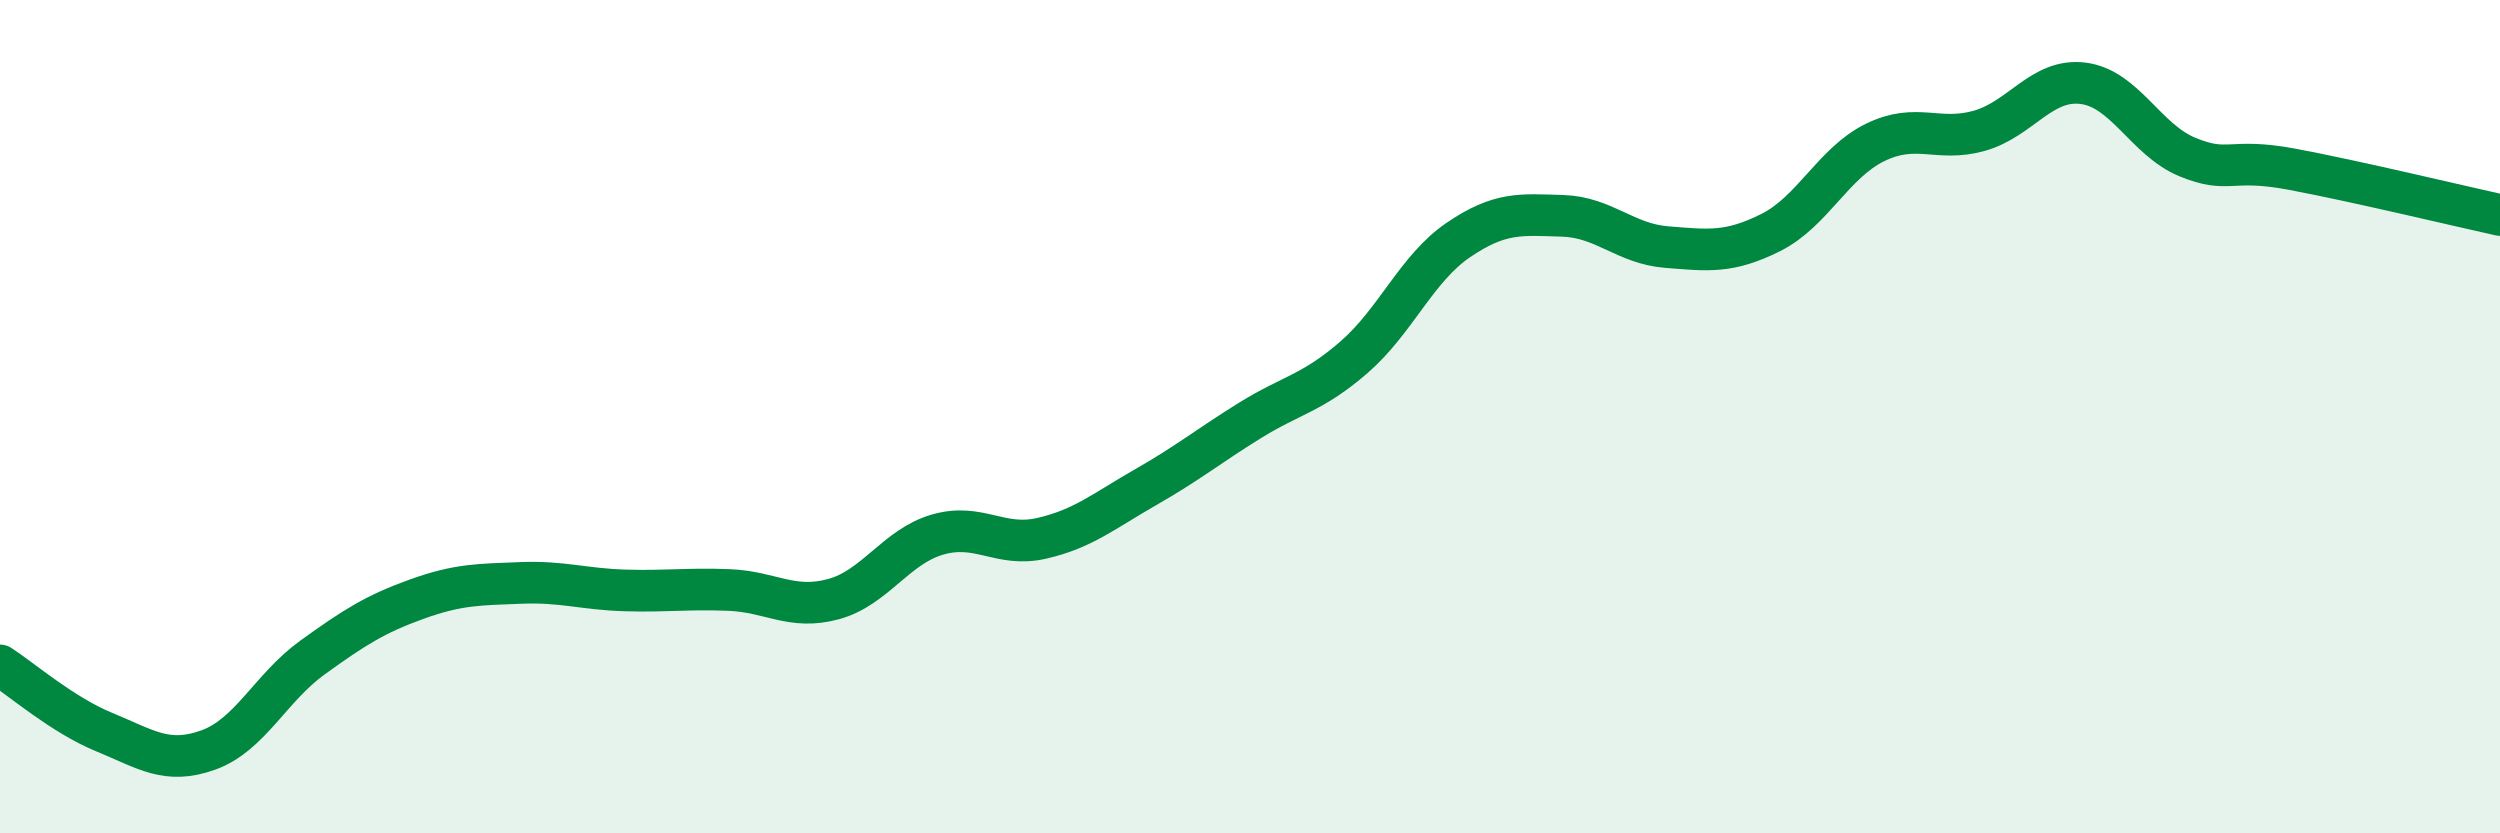 
    <svg width="60" height="20" viewBox="0 0 60 20" xmlns="http://www.w3.org/2000/svg">
      <path
        d="M 0,15.97 C 0.5,16.29 1.5,17.16 2.5,17.57 C 3.5,17.98 4,18.36 5,18 C 6,17.64 6.5,16.5 7.5,15.78 C 8.5,15.06 9,14.74 10,14.38 C 11,14.02 11.5,14.03 12.5,13.99 C 13.5,13.95 14,14.14 15,14.17 C 16,14.2 16.5,14.12 17.5,14.16 C 18.5,14.2 19,14.65 20,14.38 C 21,14.11 21.5,13.12 22.5,12.83 C 23.5,12.54 24,13.15 25,12.92 C 26,12.69 26.5,12.26 27.5,11.69 C 28.5,11.12 29,10.71 30,10.09 C 31,9.47 31.5,9.44 32.5,8.57 C 33.5,7.7 34,6.44 35,5.76 C 36,5.08 36.5,5.15 37.5,5.18 C 38.5,5.21 39,5.85 40,5.93 C 41,6.01 41.5,6.08 42.5,5.58 C 43.5,5.08 44,3.91 45,3.42 C 46,2.93 46.5,3.42 47.5,3.14 C 48.5,2.86 49,1.87 50,2 C 51,2.13 51.5,3.36 52.5,3.77 C 53.5,4.18 53.5,3.78 55,4.06 C 56.5,4.34 59,4.94 60,5.16L60 20L0 20Z"
        fill="#008740"
        opacity="0.1"
        stroke-linecap="round"
        stroke-linejoin="round"
      />
      <path
        d="M 0,15.97 C 0.5,16.29 1.5,17.16 2.5,17.57 C 3.5,17.98 4,18.36 5,18 C 6,17.64 6.5,16.5 7.5,15.78 C 8.5,15.06 9,14.74 10,14.38 C 11,14.02 11.5,14.03 12.5,13.99 C 13.5,13.95 14,14.14 15,14.17 C 16,14.2 16.5,14.12 17.5,14.16 C 18.5,14.2 19,14.65 20,14.38 C 21,14.11 21.5,13.12 22.5,12.83 C 23.5,12.54 24,13.15 25,12.92 C 26,12.69 26.5,12.26 27.5,11.69 C 28.5,11.12 29,10.71 30,10.09 C 31,9.47 31.5,9.44 32.5,8.57 C 33.5,7.7 34,6.44 35,5.76 C 36,5.08 36.5,5.15 37.5,5.18 C 38.5,5.21 39,5.85 40,5.93 C 41,6.01 41.5,6.08 42.5,5.58 C 43.5,5.08 44,3.91 45,3.42 C 46,2.93 46.5,3.42 47.5,3.14 C 48.5,2.86 49,1.87 50,2 C 51,2.13 51.5,3.36 52.5,3.77 C 53.5,4.18 53.5,3.78 55,4.06 C 56.5,4.34 59,4.94 60,5.16"
        stroke="#008740"
        stroke-width="1"
        fill="none"
        stroke-linecap="round"
        stroke-linejoin="round"
      />
    </svg>
  